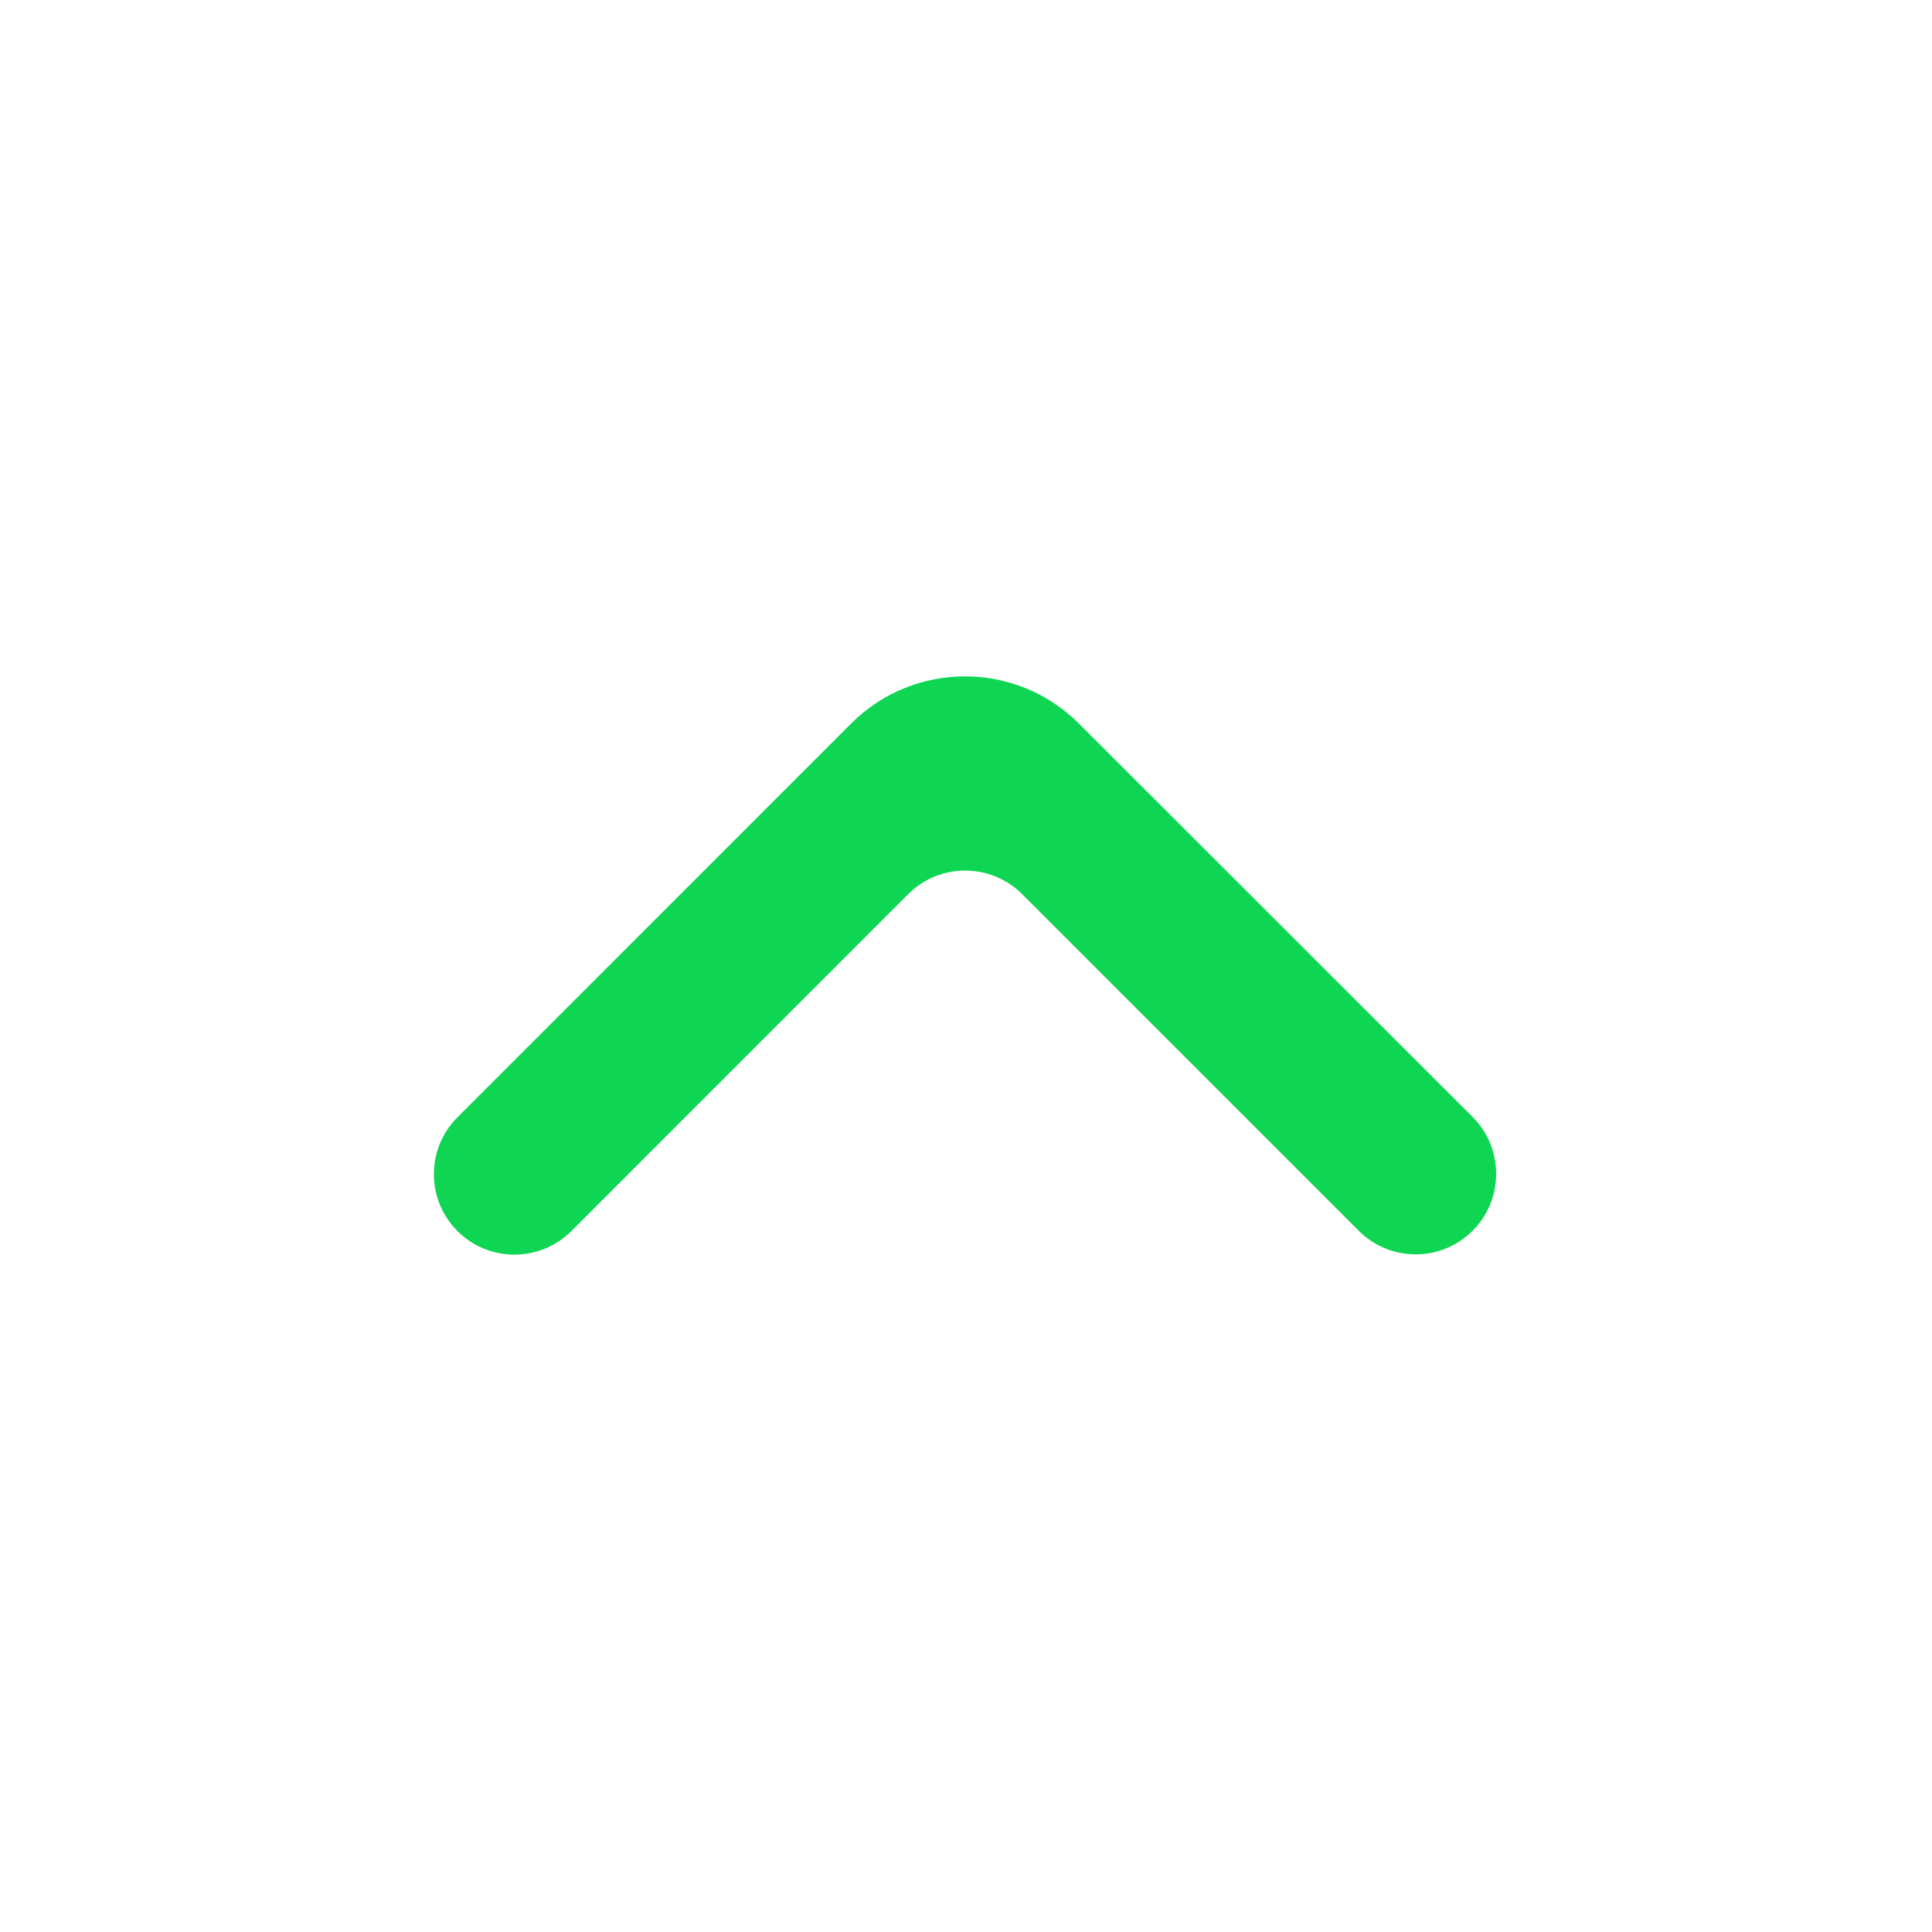 <svg width="24" height="24" viewBox="0 0 24 24" fill="none" xmlns="http://www.w3.org/2000/svg">
<path d="M18.293 15.289C18.683 14.899 18.683 14.265 18.293 13.875L13.401 8.987C12.62 8.207 11.354 8.207 10.573 8.988L5.683 13.879C5.292 14.269 5.292 14.902 5.683 15.293C6.073 15.683 6.706 15.683 7.097 15.293L11.282 11.107C11.673 10.717 12.306 10.717 12.697 11.107L16.879 15.289C17.269 15.68 17.902 15.68 18.293 15.289Z" fill="#0ED552"/>
</svg>
